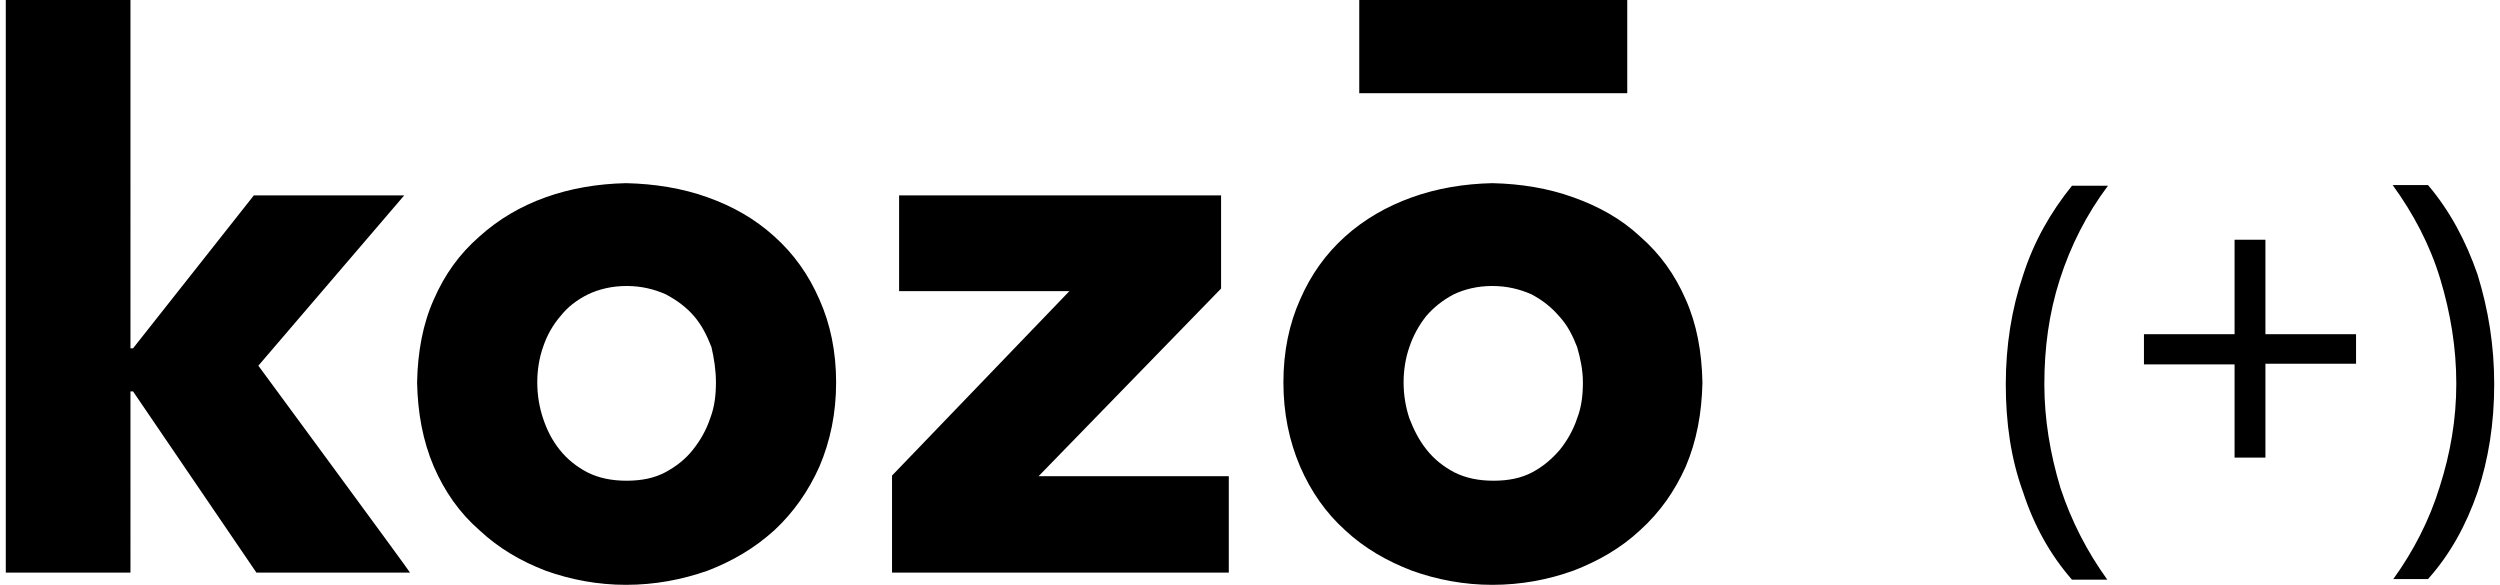 <?xml version="1.0" encoding="utf-8"?>
<!-- Generator: Adobe Illustrator 24.1.3, SVG Export Plug-In . SVG Version: 6.00 Build 0)  -->
<svg version="1.1" id="Capa_1" xmlns:xodm="http://www.corel.com/coreldraw/odm/2003"
	 xmlns="http://www.w3.org/2000/svg" xmlns:xlink="http://www.w3.org/1999/xlink" x="0px" y="0px" viewBox="0 0 389 91"
	 style="enable-background:new 0 0 389 91;" xml:space="preserve">
<style type="text/css">
	.st0{fill-rule:evenodd;clip-rule:evenodd;}
</style>
<g id="Capa_x0020_1">
	<g id="_1711032783600">
		<path class="st0" d="M40.2,56.9l22.7-26.5H39.5L20.7,54.2h-0.4V0H0.9v89.1h19.4V60.9h0.4l19.2,28.2h23.9
			C63.9,89.1,40.2,56.9,40.2,56.9z M211.5,0h41.7v14.5h-41.7V0z M264.9,59.5c-0.1-4.8-0.9-9.1-2.6-12.9c-1.7-3.9-4-7.1-7.1-9.8
			c-3-2.8-6.5-4.7-10.4-6.1c-3.9-1.4-8.1-2.1-12.6-2.2c-4.4,0.1-8.6,0.8-12.5,2.2c-3.9,1.4-7.4,3.4-10.4,6.1c-3,2.7-5.3,5.9-7,9.8
			c-1.7,3.8-2.6,8.1-2.6,12.9s0.9,9.1,2.6,13.1c1.7,3.9,4,7.2,7,9.9c3,2.8,6.5,4.8,10.4,6.3c3.9,1.4,8.1,2.2,12.5,2.2
			c4.5,0,8.7-0.8,12.6-2.2c3.9-1.5,7.4-3.5,10.4-6.3c3.1-2.8,5.4-6.1,7.1-9.9C264,68.6,264.8,64.3,264.9,59.5z M246.3,59.5
			c0,1.9-0.2,3.8-0.9,5.6c-0.6,1.8-1.5,3.4-2.7,4.9c-1.2,1.4-2.6,2.6-4.3,3.5c-1.7,0.9-3.7,1.3-6,1.3s-4.3-0.4-6.1-1.3
			c-1.7-0.9-3.1-2-4.3-3.5c-1.2-1.5-2-3.1-2.7-4.9c-0.6-1.8-0.9-3.7-0.9-5.6c0-1.9,0.3-3.8,0.9-5.5c0.6-1.8,1.5-3.4,2.6-4.8
			c1.2-1.4,2.6-2.5,4.3-3.4c1.7-0.8,3.7-1.3,6-1.3s4.3,0.5,6.1,1.3c1.7,0.9,3.1,2,4.3,3.4c1.3,1.4,2.1,3,2.8,4.8
			C245.9,55.7,246.3,57.6,246.3,59.5z M191.2,89.1v-15h-29.6L190,44.9V30.4h-50.1v14.9h26.5L138.8,74v15.1H191.2L191.2,89.1z
			 M130.1,59.5c0-4.8-0.9-9.1-2.6-12.9c-1.7-3.9-4-7.1-7-9.8c-3.1-2.8-6.5-4.7-10.4-6.1c-3.9-1.4-8.2-2.1-12.7-2.2
			c-4.4,0.1-8.6,0.8-12.5,2.2c-3.9,1.4-7.3,3.4-10.3,6.1c-3.1,2.7-5.4,5.9-7.1,9.8c-1.7,3.8-2.5,8.1-2.6,12.9
			c0.1,4.8,0.9,9.1,2.6,13.1c1.7,3.9,4,7.2,7.1,9.9c3,2.8,6.4,4.8,10.3,6.3C88.8,90.2,93,91,97.4,91c4.5,0,8.7-0.8,12.7-2.2
			c3.9-1.5,7.3-3.5,10.4-6.3c3-2.8,5.3-6.1,7-9.9C129.2,68.6,130.1,64.3,130.1,59.5z M111.4,59.5c0,1.9-0.2,3.8-0.9,5.6
			c-0.6,1.8-1.5,3.4-2.7,4.9c-1.1,1.4-2.6,2.6-4.3,3.5c-1.7,0.9-3.7,1.3-6,1.3c-2.3,0-4.3-0.4-6.1-1.3c-1.7-0.9-3.1-2-4.3-3.5
			c-1.2-1.5-2-3.1-2.6-4.9c-0.6-1.8-0.9-3.7-0.9-5.6c0-1.9,0.3-3.8,0.9-5.5c0.6-1.8,1.5-3.4,2.7-4.8c1.1-1.4,2.5-2.5,4.3-3.4
			c1.7-0.8,3.7-1.3,6-1.3c2.3,0,4.3,0.5,6.1,1.3c1.7,0.9,3.2,2,4.4,3.4c1.2,1.4,2,3,2.7,4.8C111.1,55.7,111.4,57.6,111.4,59.5z"/>
		<path d="M312.1,59.8c0-6,0.9-11.7,2.7-17c1.7-5.3,4.3-9.8,7.6-13.9h5.6c-3.3,4.4-5.8,9.3-7.5,14.6s-2.4,10.7-2.4,16.3
			c0,5.4,0.9,10.8,2.5,16.1c1.7,5.2,4.2,10,7.3,14.3h-5.5c-3.4-3.9-5.9-8.4-7.6-13.6C312.9,71.4,312.1,65.8,312.1,59.8L312.1,59.8z
			 M352.5,52h14.1v4.6h-14.1v14.6h-4.8V56.7h-14.1V52h14.1V37.3h4.8C352.5,37.3,352.5,52,352.5,52z M388.1,59.8
			c0,6.1-0.9,11.7-2.6,16.8c-1.8,5.2-4.3,9.7-7.7,13.5h-5.4c3.1-4.3,5.6-9.1,7.2-14.3c1.7-5.3,2.6-10.6,2.6-16.1
			c0-5.6-0.9-11-2.5-16.3s-4.2-10.2-7.4-14.6h5.5c3.4,4,5.9,8.7,7.7,13.9C387.2,48.2,388.1,53.8,388.1,59.8L388.1,59.8z"/>
	</g>
</g>
</svg>
